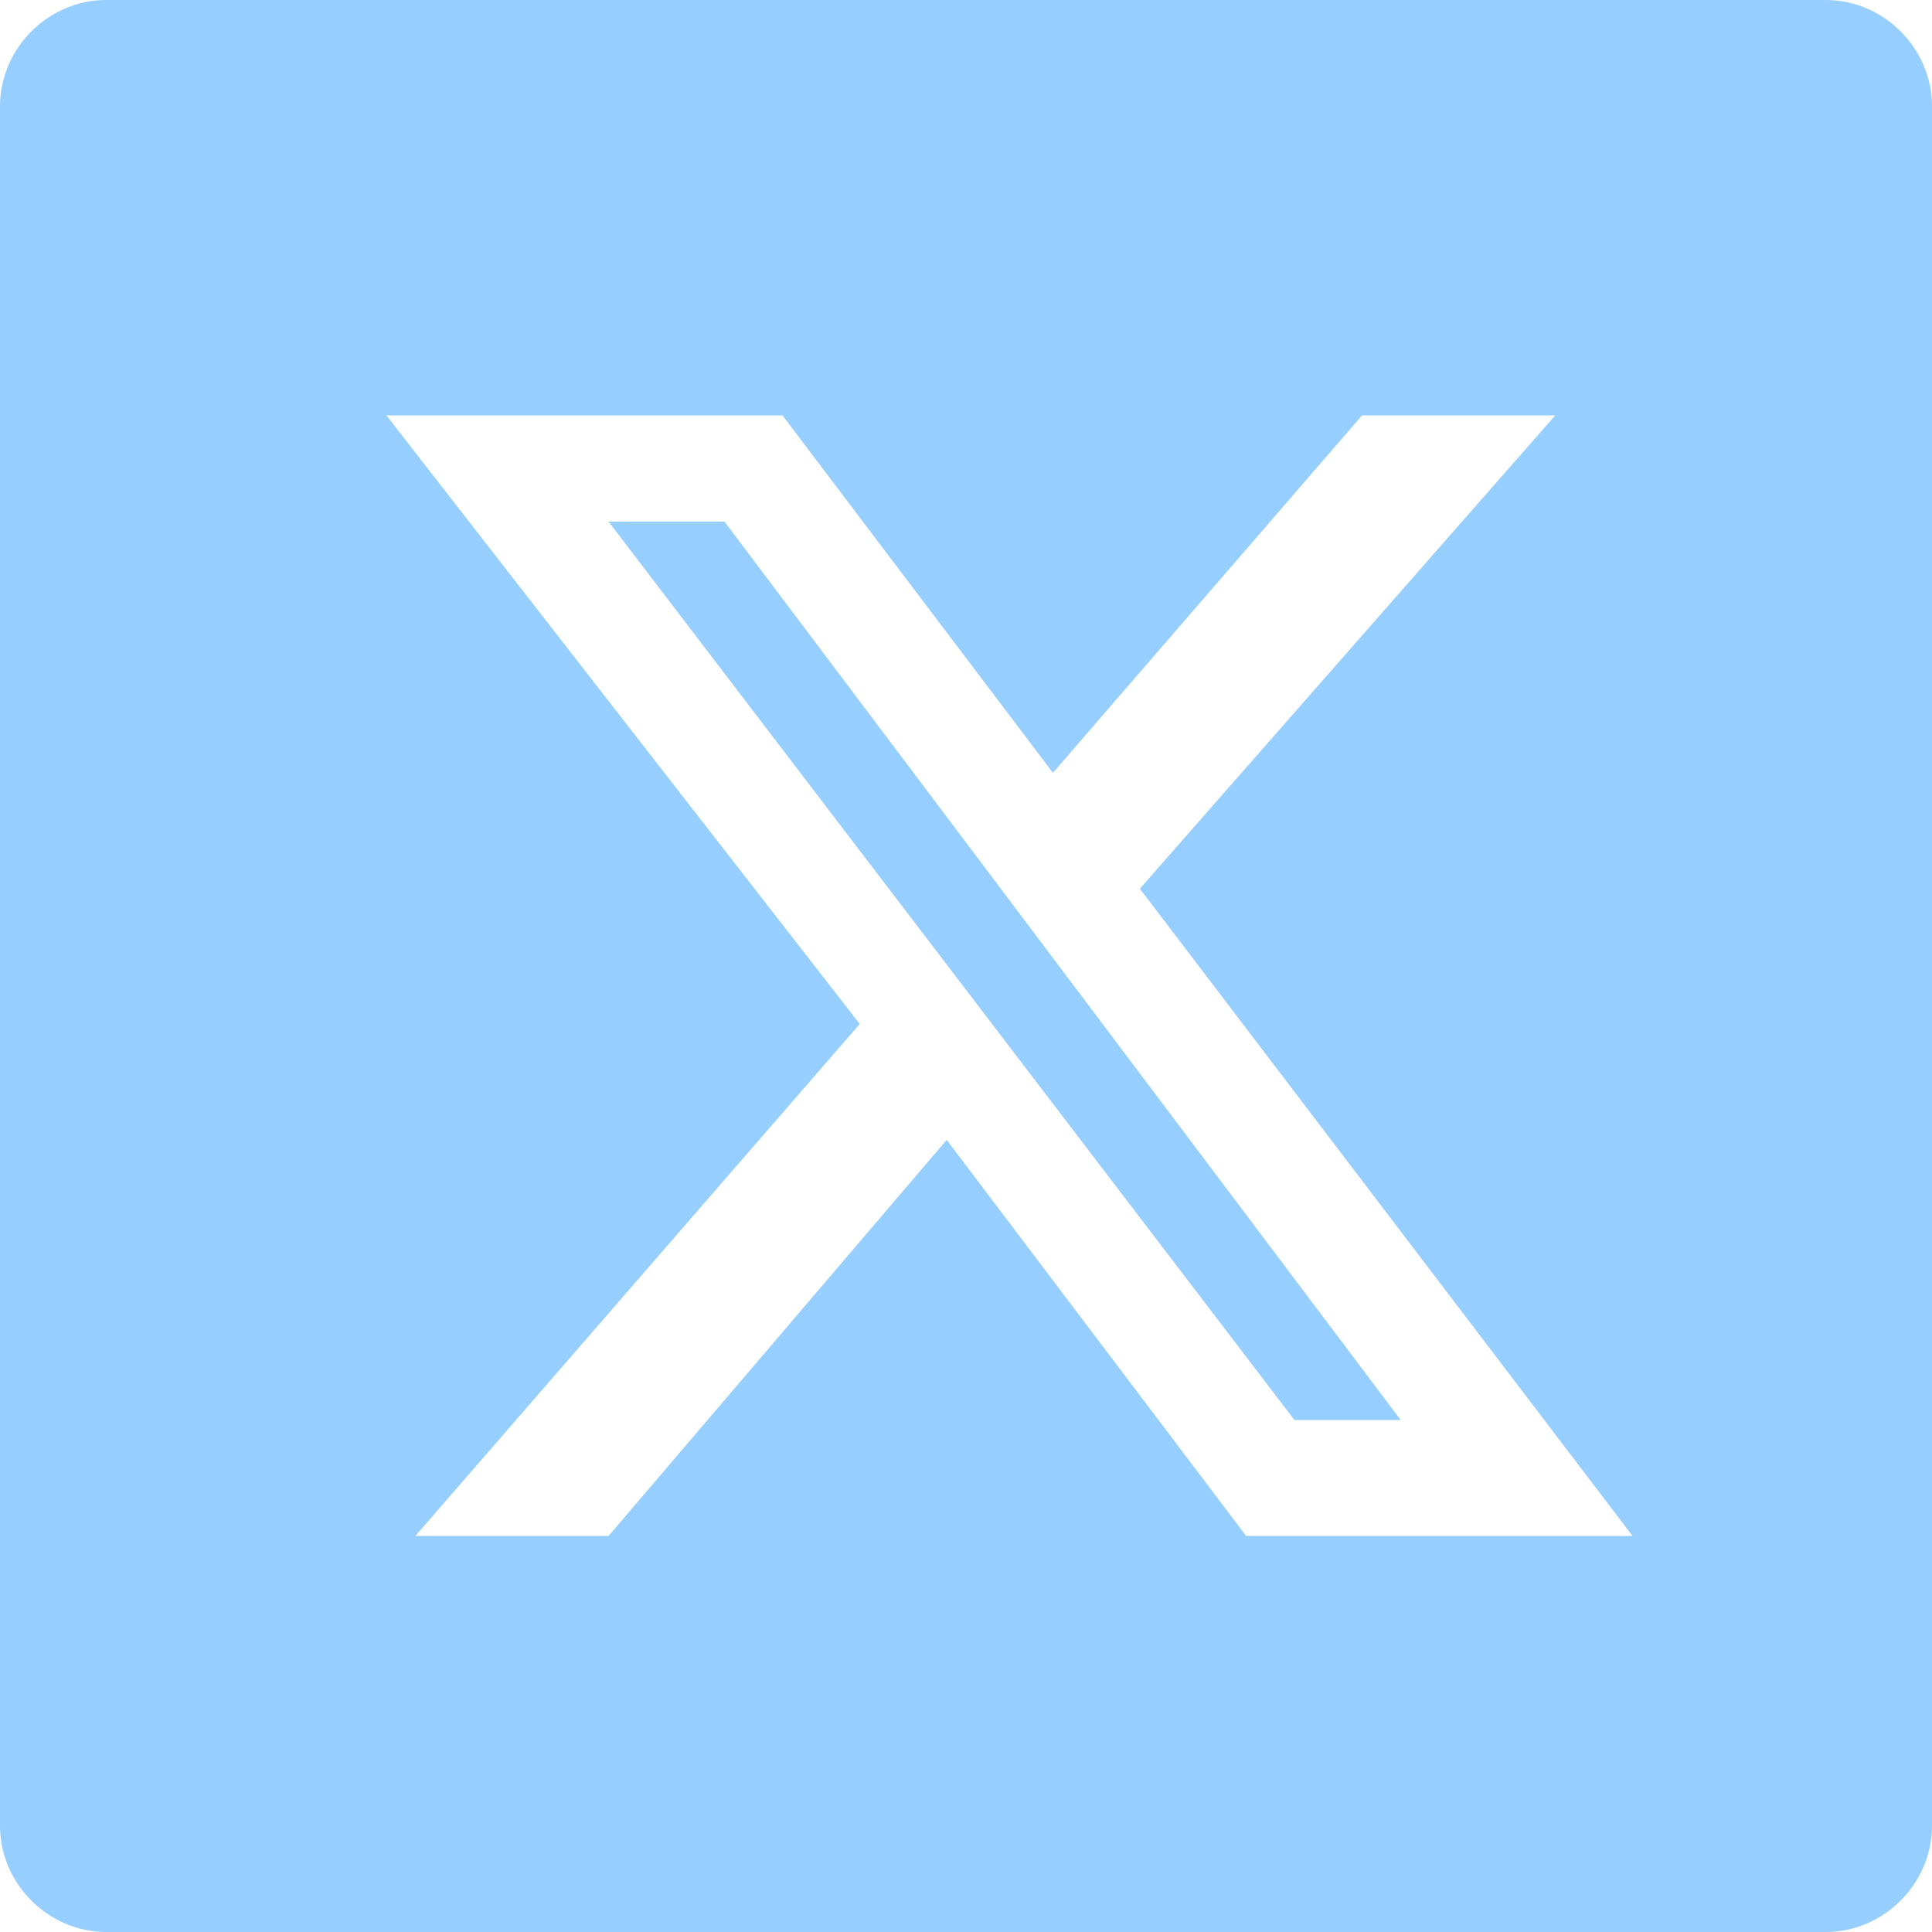 <?xml version="1.0" encoding="utf-8"?>
<!-- Generator: Adobe Illustrator 25.2.0, SVG Export Plug-In . SVG Version: 6.00 Build 0)  -->
<svg version="1.1" id="Layer_1" xmlns="http://www.w3.org/2000/svg" xmlns:xlink="http://www.w3.org/1999/xlink" x="0px" y="0px"
	 viewBox="0 0 20 20" style="enable-background:new 0 0 20 20;" xml:space="preserve">
<style type="text/css">
	.st0{fill:#95CEFF;}
</style>
<g>
	<polygon class="st0" points="6.3,5.4 13.4,14.7 14.5,14.7 7.5,5.4 	"/>
	<path class="st0" d="M18.9,0H1.1C0.5,0,0,0.5,0,1.1v17.8C0,19.5,0.5,20,1.1,20h17.8c0.6,0,1.1-0.5,1.1-1.1V1.1
		C20,0.5,19.5,0,18.9,0z M12.9,15.9l-3.1-4.1l-3.5,4.1h-2l4.6-5.3L4,4.3h4.1L10.9,8l3.2-3.7h2l-4.3,4.9l5.1,6.7H12.9z"/>
</g>
</svg>
